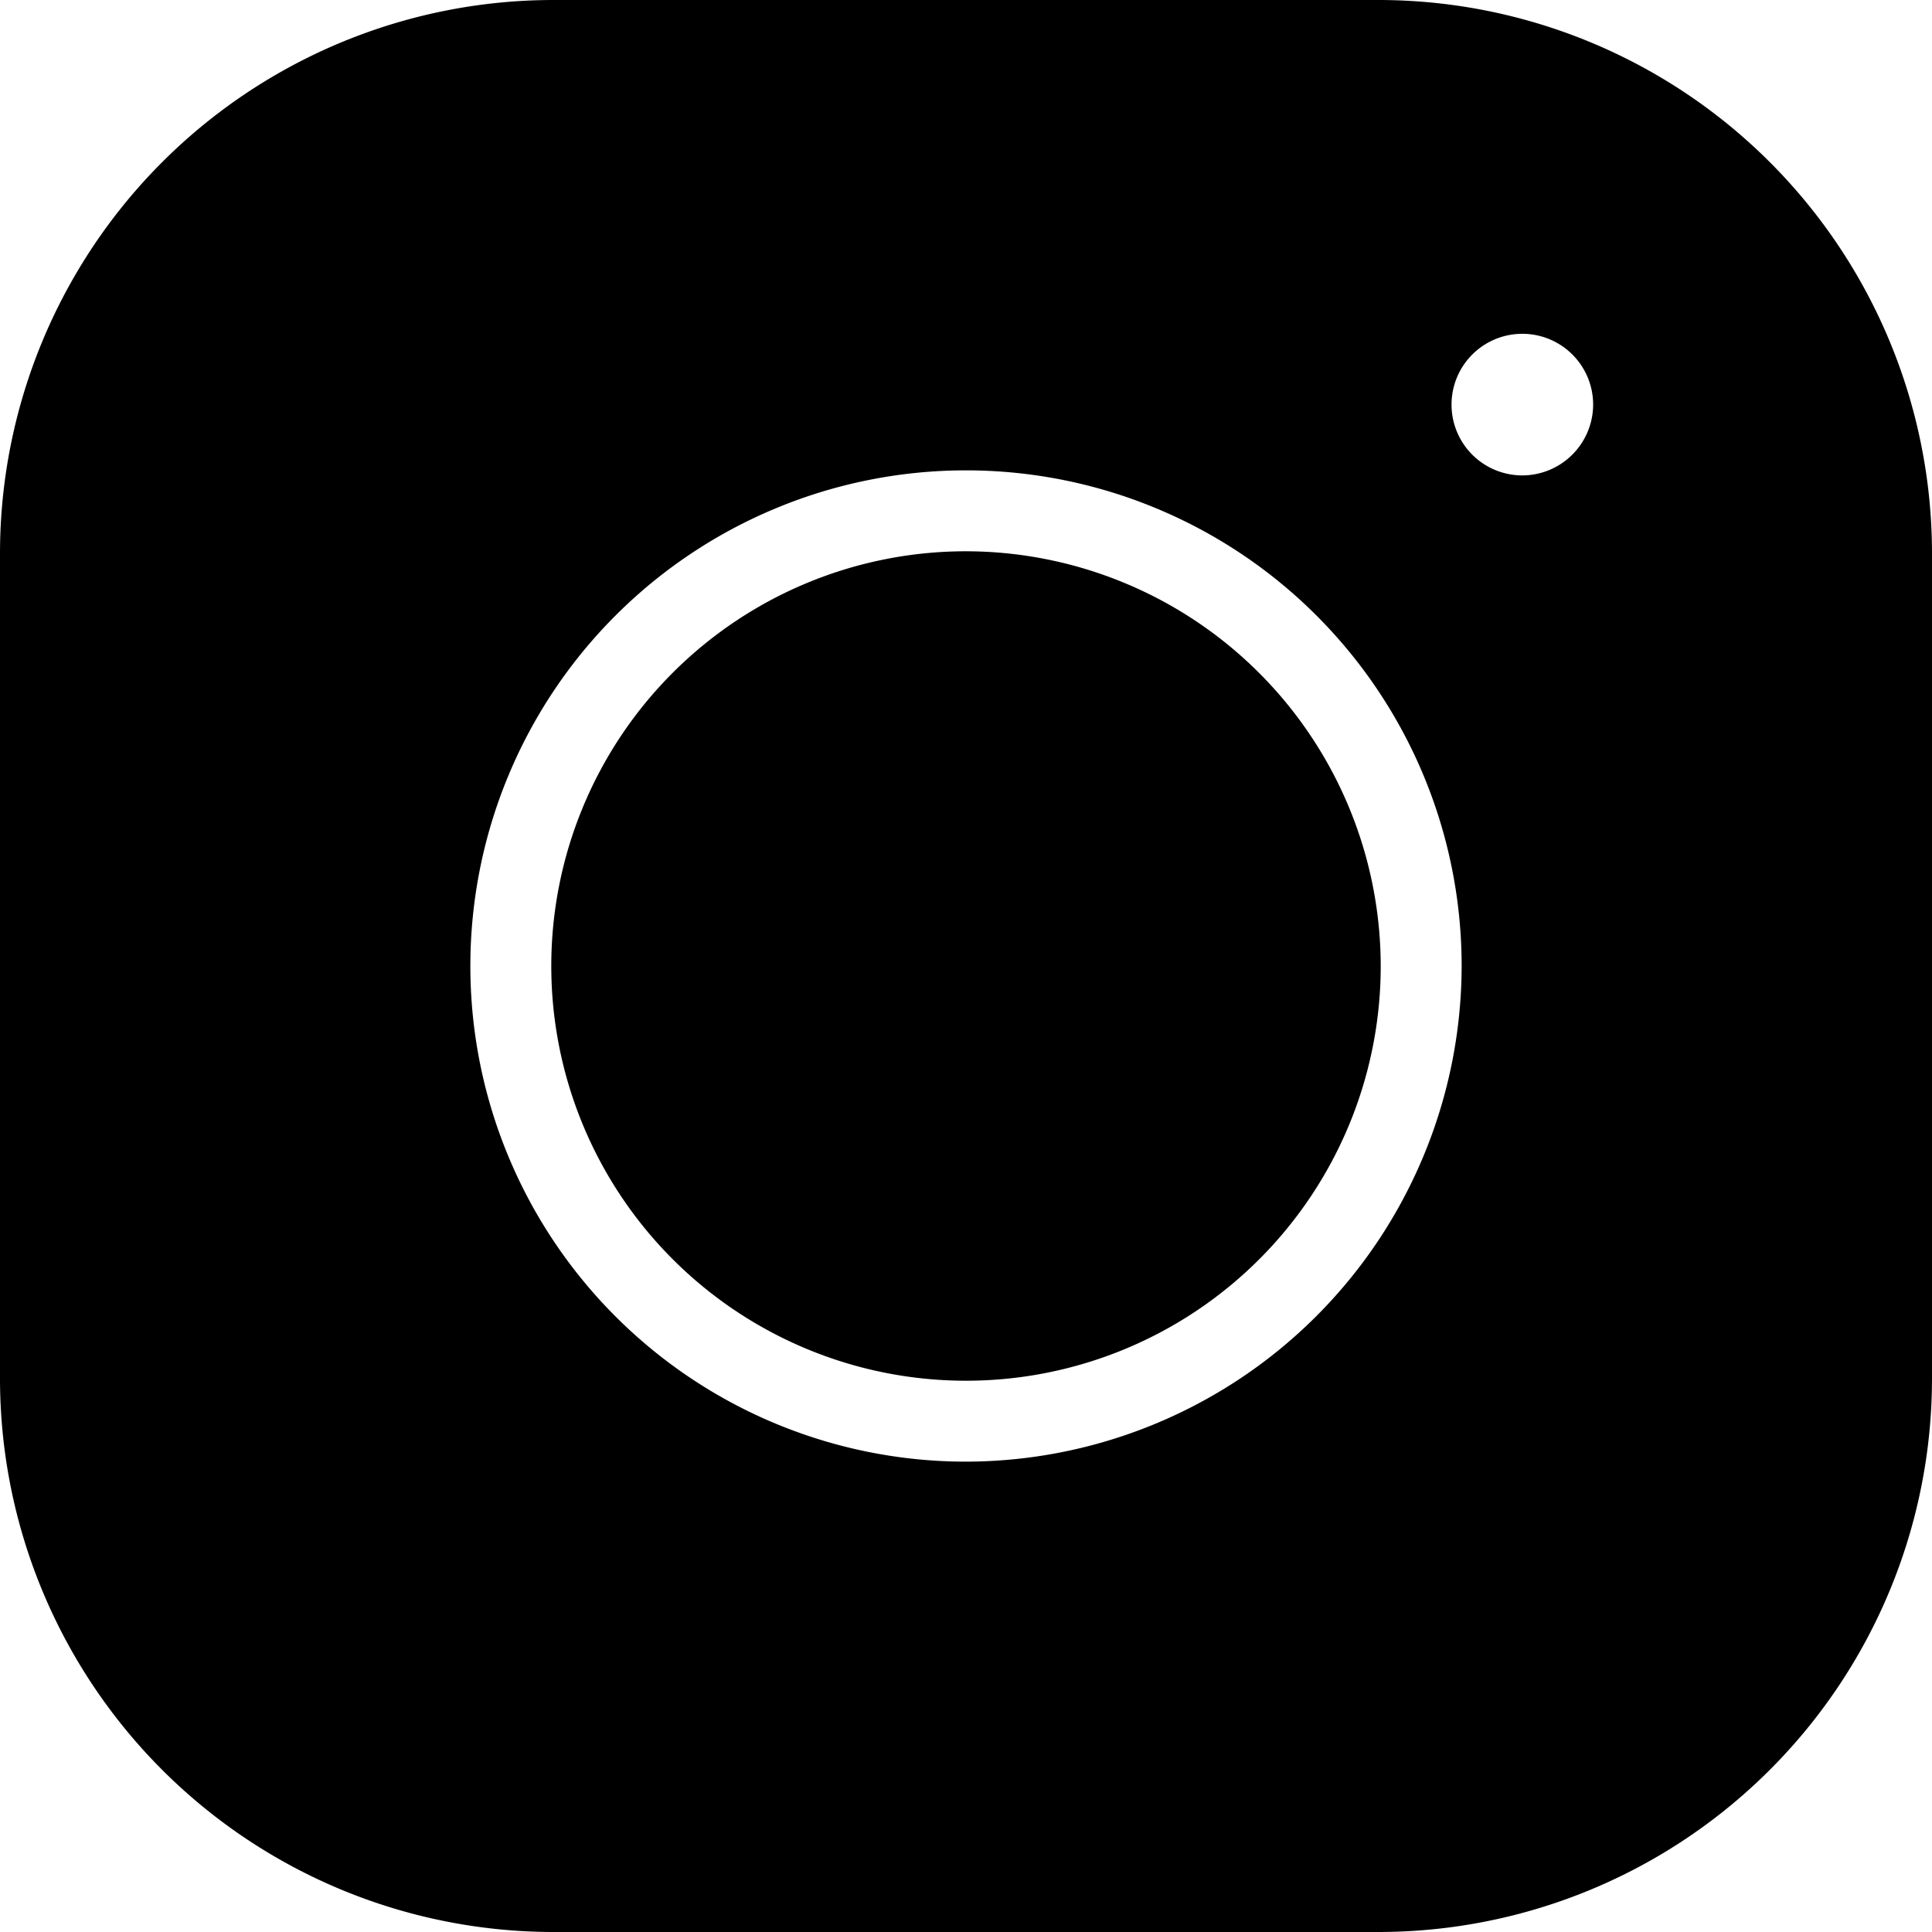 <?xml version="1.0" encoding="UTF-8"?>
<svg xmlns="http://www.w3.org/2000/svg" width="382" height="382" viewBox="0 0 382 382">
  <g id="Instagram" transform="translate(-349 -349)">
    <path id="Path_560" data-name="Path 560" d="M540,458a82,82,0,1,0,82,82A82.112,82.112,0,0,0,540,458Z"></path>
    <path id="Path_561" data-name="Path 561" d="M621.5,349h-163A109.468,109.468,0,0,0,349,458.5v163A109.468,109.468,0,0,0,458.5,731h163A109.468,109.468,0,0,0,731,621.5v-163A109.468,109.468,0,0,0,621.5,349ZM540,638a98,98,0,1,1,98-98A98.159,98.159,0,0,1,540,638ZM650,443a14,14,0,1,1,14-14A14.041,14.041,0,0,1,650,443Z"></path>
  </g>
</svg>
